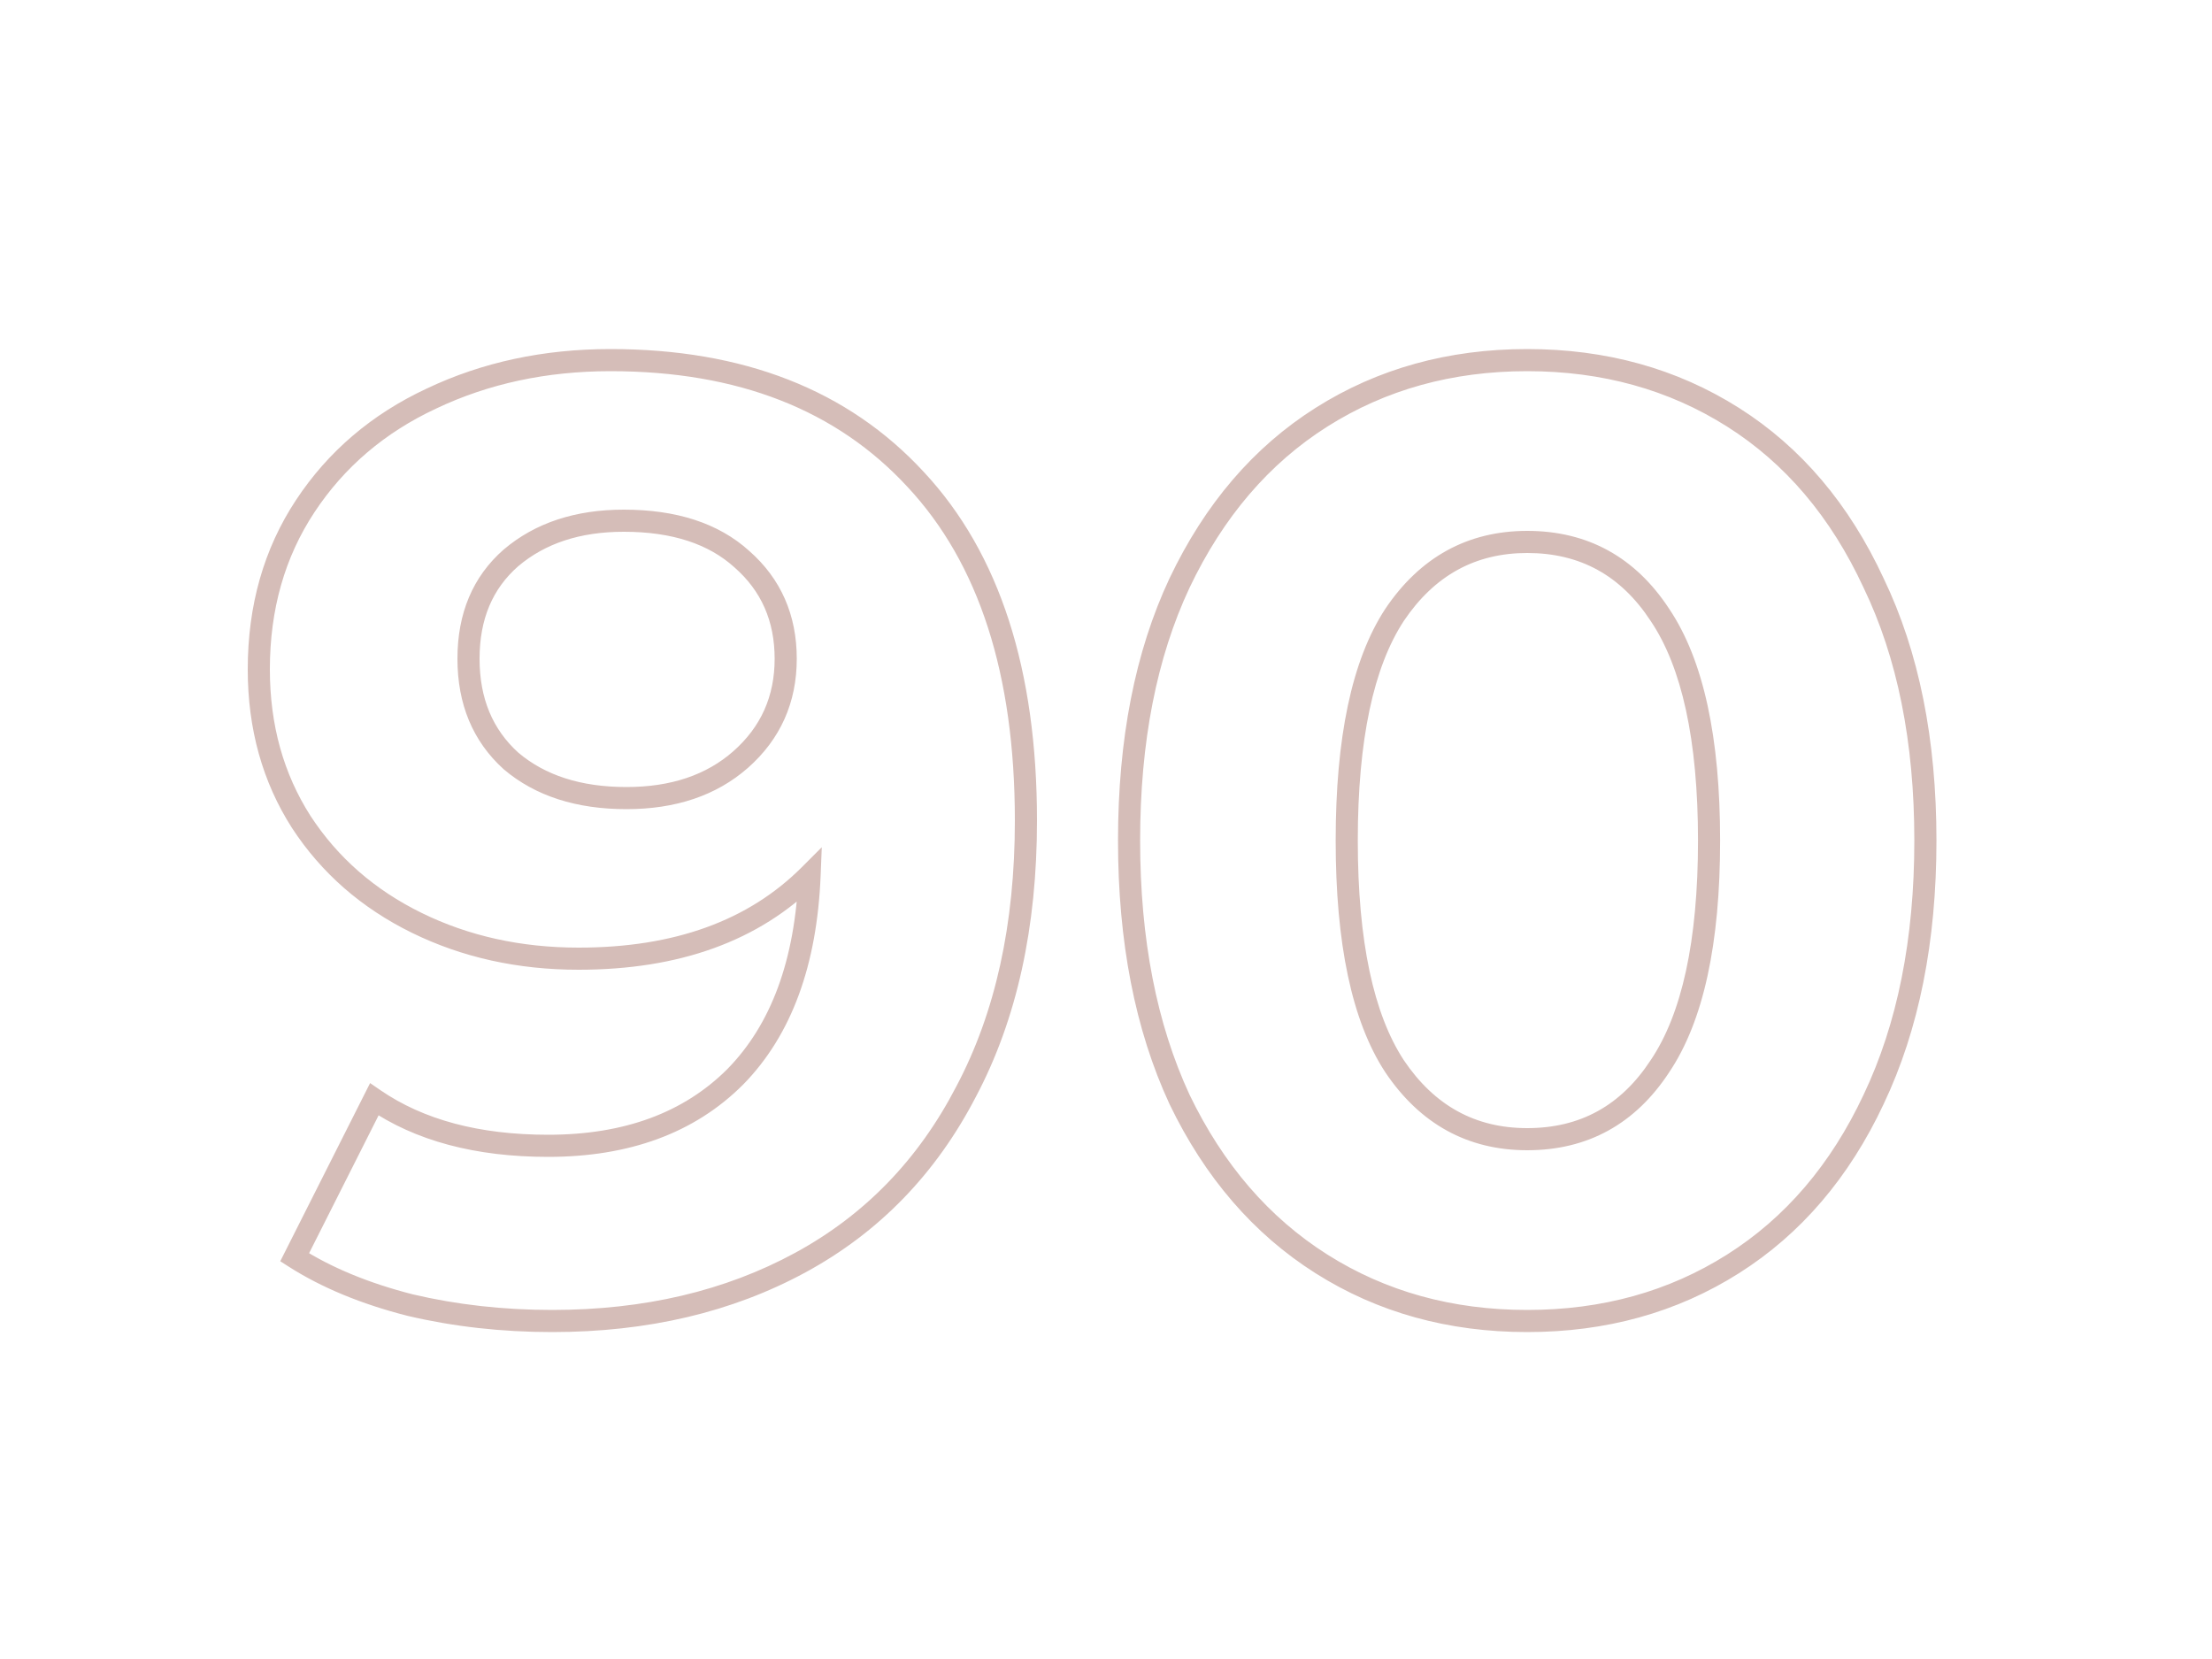 <?xml version="1.0" encoding="UTF-8"?> <svg xmlns="http://www.w3.org/2000/svg" width="200" height="150" viewBox="0 0 200 150" fill="none"> <path d="M82.8 43.36L82.065 44.038L82.069 44.042L82.8 43.36ZM87.36 98.68L86.476 98.212L86.472 98.22L87.36 98.68ZM72.36 114.16L72.837 115.039L72.837 115.039L72.36 114.16ZM37.08 118L36.833 118.969L36.842 118.971L36.851 118.973L37.08 118ZM26.64 113.68L25.747 113.23L25.34 114.036L26.102 114.523L26.64 113.68ZM33.84 99.4L34.406 98.576L33.462 97.928L32.947 98.95L33.84 99.4ZM66.48 97.36L67.187 98.067L67.194 98.06L66.48 97.36ZM73.2 79.12L74.199 79.16L74.302 76.603L72.493 78.413L73.2 79.12ZM37.68 83.44L38.121 82.542L38.121 82.542L37.68 83.44ZM27.24 74.32L26.398 74.859L26.403 74.867L27.24 74.32ZM27.6 45.76L26.765 45.209L26.765 45.209L27.6 45.76ZM39 36.04L39.423 36.946L39.429 36.943L39 36.04ZM66.96 68.68L67.62 69.431L67.622 69.43L66.96 68.68ZM67.08 50.56L66.409 51.301L66.414 51.306L66.42 51.311L67.08 50.56ZM46.2 50.44L45.553 49.678L45.547 49.682L45.541 49.687L46.2 50.44ZM46.2 68.8L45.529 69.541L45.541 69.552L45.553 69.562L46.2 68.8ZM55.2 33.56C66.742 33.56 75.652 37.084 82.065 44.038L83.535 42.682C76.668 35.236 67.178 31.56 55.2 31.56V33.56ZM82.069 44.042C88.48 50.916 91.76 60.916 91.76 74.2H93.76C93.76 60.604 90.4 50.044 83.531 42.678L82.069 44.042ZM91.76 74.2C91.76 83.595 89.984 91.587 86.476 98.212L88.244 99.148C91.936 92.174 93.76 83.845 93.76 74.2H91.76ZM86.472 98.22C83.04 104.85 78.18 109.861 71.883 113.281L72.837 115.039C79.5 111.419 84.64 106.11 88.248 99.14L86.472 98.22ZM71.883 113.281C65.57 116.71 58.258 118.44 49.92 118.44V120.44C58.541 120.44 66.19 118.65 72.837 115.039L71.883 113.281ZM49.92 118.44C45.512 118.44 41.309 117.968 37.309 117.027L36.851 118.973C41.011 119.952 45.368 120.44 49.92 120.44V118.44ZM37.327 117.031C33.327 116.011 29.951 114.608 27.178 112.837L26.102 114.523C29.089 116.432 32.673 117.909 36.833 118.969L37.327 117.031ZM27.533 114.13L34.733 99.85L32.947 98.95L25.747 113.23L27.533 114.13ZM33.274 100.225C37.563 103.168 43.017 104.6 49.56 104.6V102.6C43.303 102.6 38.277 101.232 34.406 98.576L33.274 100.225ZM49.56 104.6C56.886 104.6 62.801 102.453 67.187 98.067L65.773 96.653C61.839 100.587 56.474 102.6 49.56 102.6V104.6ZM67.194 98.06C71.579 93.591 73.873 87.244 74.199 79.16L72.201 79.08C71.887 86.836 69.701 92.649 65.766 96.66L67.194 98.06ZM72.493 78.413C67.684 83.222 61.004 85.68 52.32 85.68V87.68C61.396 87.68 68.636 85.098 73.907 79.827L72.493 78.413ZM52.32 85.68C47.098 85.68 42.371 84.629 38.121 82.542L37.239 84.338C41.789 86.571 46.822 87.68 52.32 87.68V85.68ZM38.121 82.542C33.874 80.458 30.534 77.535 28.077 73.773L26.403 74.867C29.066 78.945 32.686 82.102 37.239 84.338L38.121 82.542ZM28.082 73.781C25.635 69.957 24.4 65.548 24.4 60.52H22.4C22.4 65.892 23.725 70.683 26.398 74.859L28.082 73.781ZM24.4 60.52C24.4 55.095 25.753 50.371 28.434 46.311L26.765 45.209C23.847 49.629 22.4 54.745 22.4 60.52H24.4ZM28.434 46.311C31.128 42.232 34.783 39.112 39.423 36.946L38.577 35.134C33.617 37.448 29.672 40.808 26.765 45.209L28.434 46.311ZM39.429 36.943C44.163 34.693 49.414 33.56 55.2 33.56V31.56C49.146 31.56 43.597 32.747 38.571 35.137L39.429 36.943ZM56.64 73.16C61.07 73.16 64.762 71.943 67.62 69.431L66.3 67.929C63.878 70.057 60.69 71.16 56.64 71.16V73.16ZM67.622 69.43C70.56 66.837 72.04 63.522 72.04 59.56H70.04C70.04 62.958 68.8 65.723 66.298 67.93L67.622 69.43ZM72.04 59.56C72.04 55.608 70.608 52.329 67.74 49.809L66.42 51.311C68.832 53.431 70.04 56.152 70.04 59.56H72.04ZM67.751 49.819C64.955 47.285 61.127 46.08 56.4 46.08V48.08C60.793 48.08 64.085 49.195 66.409 51.301L67.751 49.819ZM56.4 46.08C52.053 46.08 48.408 47.255 45.553 49.678L46.847 51.203C49.272 49.145 52.427 48.08 56.4 48.08V46.08ZM45.541 49.687C42.735 52.143 41.36 55.473 41.36 59.56H43.36C43.36 55.967 44.545 53.217 46.858 51.193L45.541 49.687ZM41.36 59.56C41.36 63.647 42.735 67.009 45.529 69.541L46.871 68.059C44.545 65.951 43.36 63.153 43.36 59.56H41.36ZM45.553 69.562C48.415 71.991 52.144 73.16 56.64 73.16V71.16C52.496 71.16 49.265 70.089 46.847 68.037L45.553 69.562ZM119.486 114.28L120.021 113.435L120.021 113.435L119.486 114.28ZM106.646 99.4L105.739 99.82L105.742 99.827L105.745 99.834L106.646 99.4ZM106.646 52.72L105.743 52.291L105.741 52.295L106.646 52.72ZM119.486 37.72L120.021 38.565L120.021 38.565L119.486 37.72ZM156.686 37.72L156.152 38.565L156.152 38.565L156.686 37.72ZM169.406 52.72L168.499 53.141L168.502 53.147L168.505 53.154L169.406 52.72ZM169.406 99.4L168.503 98.971L168.501 98.975L169.406 99.4ZM156.686 114.28L156.152 113.435L156.152 113.435L156.686 114.28ZM150.086 96.4L149.256 95.842L149.25 95.852L150.086 96.4ZM150.086 55.6L149.249 56.148L149.257 56.158L150.086 55.6ZM126.086 55.6L125.256 55.042L125.25 55.052L126.086 55.6ZM126.086 96.4L125.249 96.948L125.257 96.958L126.086 96.4ZM138.086 118.44C131.299 118.44 125.288 116.765 120.021 113.435L118.952 115.125C124.565 118.675 130.953 120.44 138.086 120.44V118.44ZM120.021 113.435C114.757 110.106 110.596 105.298 107.547 98.966L105.745 99.834C108.937 106.462 113.335 111.574 118.952 115.125L120.021 113.435ZM107.554 98.98C104.588 92.58 103.086 84.93 103.086 76H101.086C101.086 85.15 102.625 93.1 105.739 99.82L107.554 98.98ZM103.086 76C103.086 67.069 104.588 59.462 107.552 53.145L105.741 52.295C102.624 58.938 101.086 66.851 101.086 76H103.086ZM107.549 53.15C110.599 46.737 114.76 41.892 120.021 38.565L118.952 36.875C113.332 40.428 108.934 45.582 105.743 52.291L107.549 53.15ZM120.021 38.565C125.288 35.235 131.299 33.56 138.086 33.56V31.56C130.953 31.56 124.565 33.325 118.952 36.875L120.021 38.565ZM138.086 33.56C144.873 33.56 150.885 35.235 156.152 38.565L157.221 36.875C151.608 33.325 145.219 31.56 138.086 31.56V33.56ZM156.152 38.565C161.41 41.89 165.53 46.733 168.499 53.141L170.314 52.3C167.203 45.587 162.843 40.43 157.221 36.875L156.152 38.565ZM168.505 53.154C171.546 59.468 173.086 67.073 173.086 76H175.086C175.086 66.847 173.507 58.932 170.307 52.286L168.505 53.154ZM173.086 76C173.086 84.927 171.546 92.573 168.503 98.971L170.309 99.829C173.507 93.107 175.086 85.153 175.086 76H173.086ZM168.501 98.975C165.533 105.303 161.413 110.108 156.152 113.435L157.221 115.125C162.84 111.572 167.2 106.457 170.312 99.825L168.501 98.975ZM156.152 113.435C150.885 116.765 144.873 118.44 138.086 118.44V120.44C145.219 120.44 151.608 118.675 157.221 115.125L156.152 113.435ZM138.086 104C143.554 104 147.864 101.621 150.923 96.948L149.25 95.852C146.548 99.979 142.858 102 138.086 102V104ZM150.916 96.958C154.042 92.311 155.526 85.27 155.526 76H153.526C153.526 85.13 152.05 91.689 149.257 95.842L150.916 96.958ZM155.526 76C155.526 66.73 154.042 59.689 150.916 55.042L149.257 56.158C152.05 60.311 153.526 66.87 153.526 76H155.526ZM150.923 55.052C147.864 50.379 143.554 48 138.086 48V50C142.858 50 146.548 52.021 149.25 56.148L150.923 55.052ZM138.086 48C132.693 48 128.391 50.383 125.257 55.042L126.916 56.158C129.702 52.017 133.399 50 138.086 50V48ZM125.25 55.052C122.21 59.697 120.766 66.734 120.766 76H122.766C122.766 66.867 124.203 60.303 126.923 56.148L125.25 55.052ZM120.766 76C120.766 85.266 122.21 92.303 125.25 96.948L126.923 95.852C124.203 91.697 122.766 85.133 122.766 76H120.766ZM125.257 96.958C128.391 101.617 132.693 104 138.086 104V102C133.399 102 129.702 99.983 126.916 95.842L125.257 96.958Z" fill="#D5BDB8"></path> </svg> 